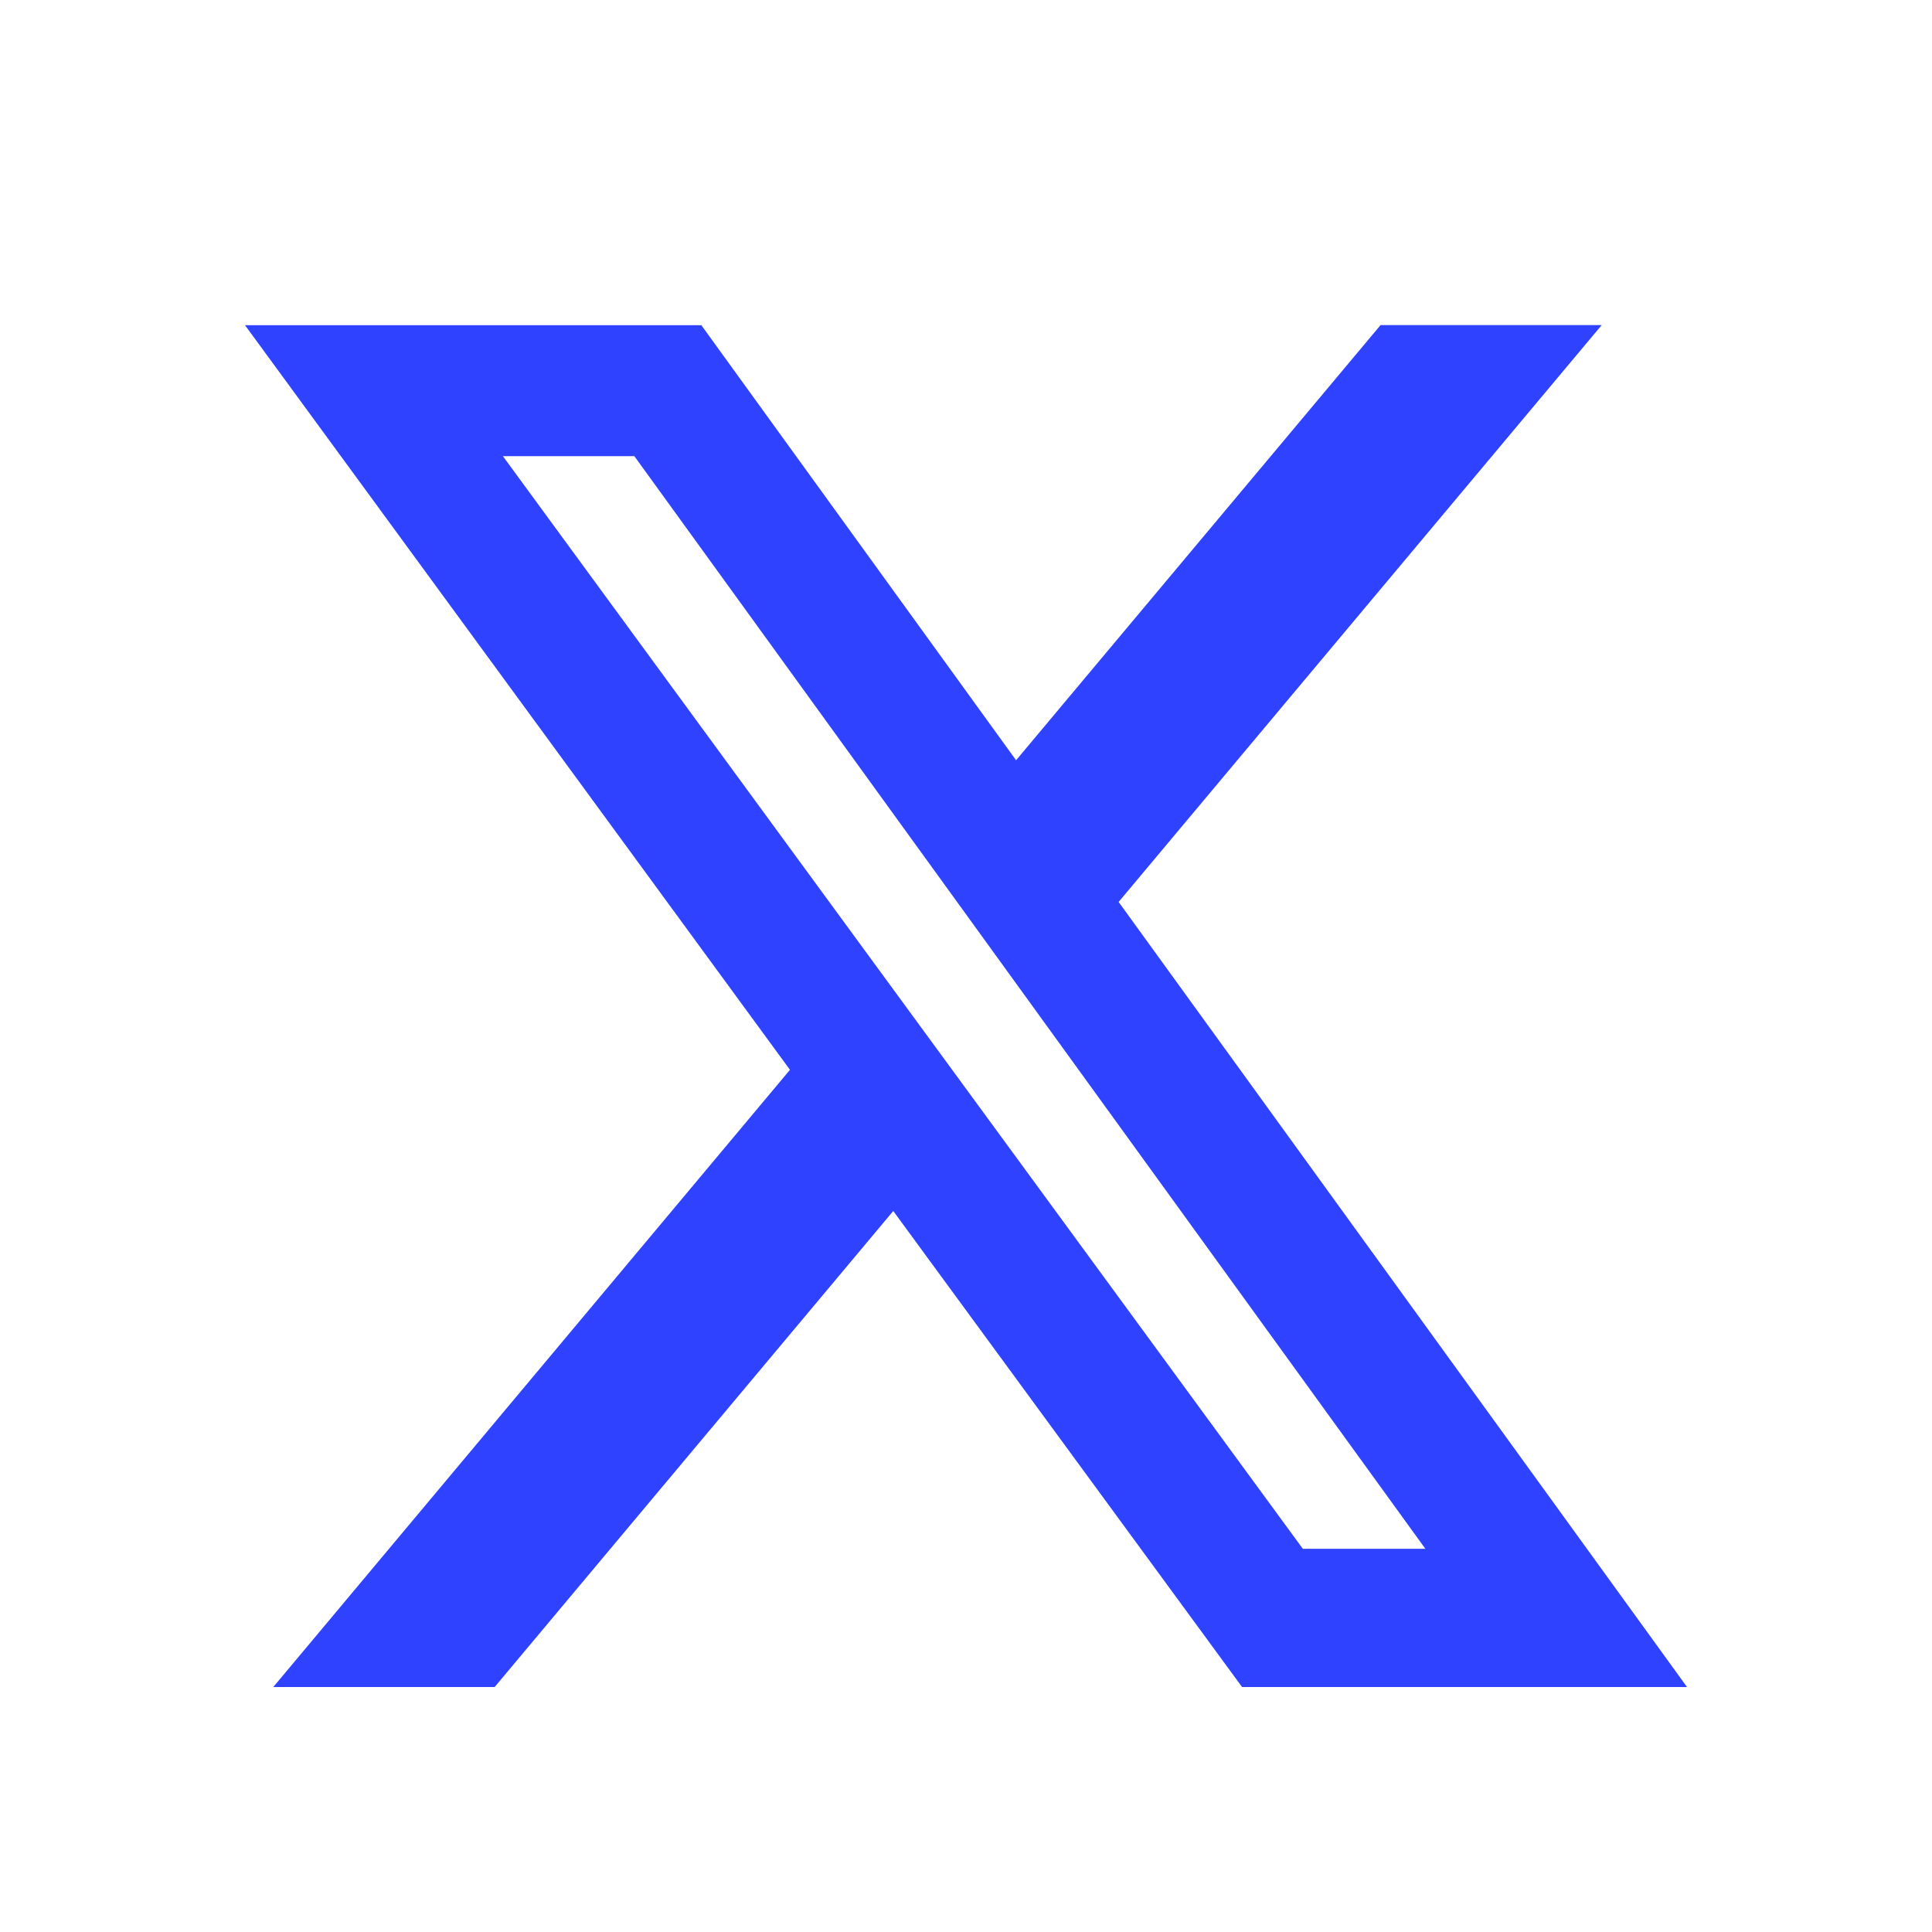 <svg width="26" height="26" viewBox="0 0 26 26" fill="none" xmlns="http://www.w3.org/2000/svg">
<path d="M18.579 4.375H21.555L15.054 12.138L22.703 22.703H16.715L12.021 16.297L6.657 22.703H3.678L10.631 14.397L3.297 4.376H9.438L13.674 10.231L18.579 4.375ZM17.533 20.843H19.182L8.537 6.139H6.768L17.533 20.843Z" fill="#2E42FF"/>
</svg>
